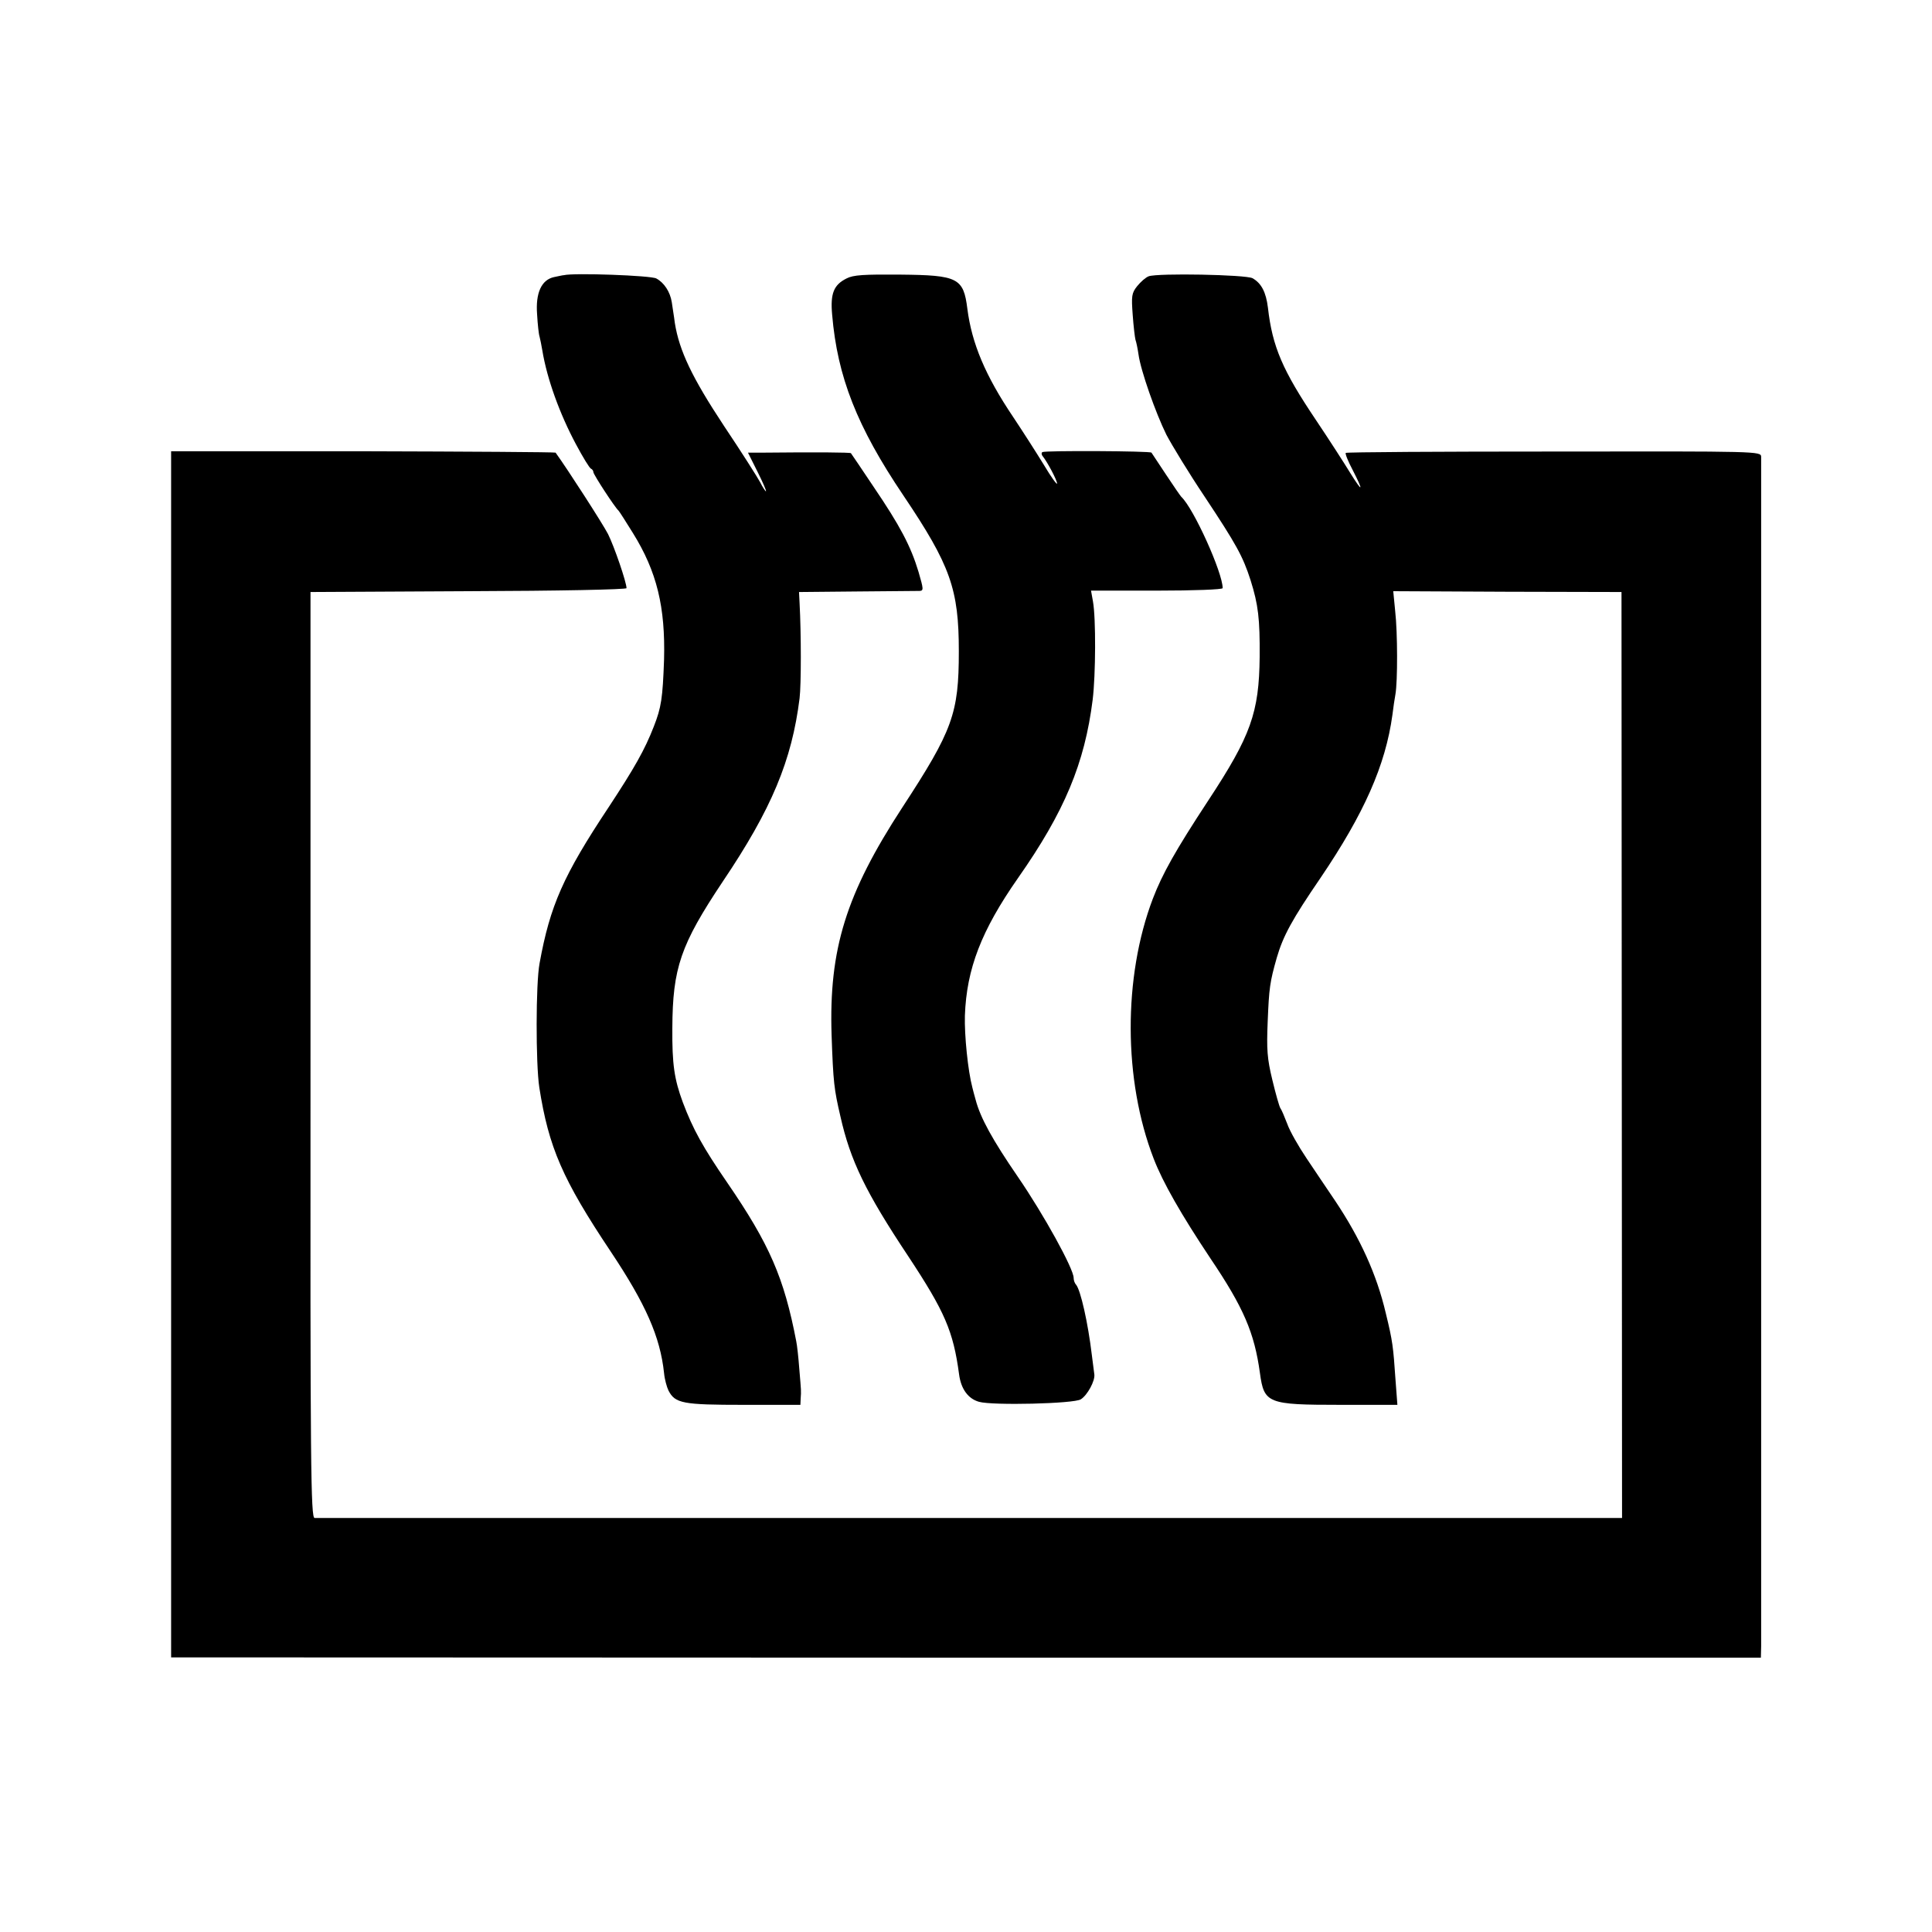 <?xml version="1.0" standalone="no"?>
<!DOCTYPE svg PUBLIC "-//W3C//DTD SVG 20010904//EN"
 "http://www.w3.org/TR/2001/REC-SVG-20010904/DTD/svg10.dtd">
<svg version="1.0" xmlns="http://www.w3.org/2000/svg"
 width="700pt" height="700pt" viewBox="0 0 700 700"
 preserveAspectRatio="xMidYMid meet">
<g transform="translate(0,700) scale(0.1,-0.1)"
fill="#000000" stroke="none">
<path d="M2043 6003 c-4 0 -21 -4 -36 -7 -45 -10 -67 -57 -61 -135 2 -36 6
-73 9 -81 2 -8 7 -31 10 -50 17 -103 63 -230 122 -340 25 -47 49 -86 54 -88 5
-2 9 -8 9 -13 0 -8 78 -128 91 -139 3 -3 26 -39 52 -81 87 -140 118 -268 113
-459 -5 -140 -10 -173 -37 -242 -33 -85 -70 -150 -164 -293 -164 -247 -212
-356 -250 -565 -14 -73 -14 -365 -1 -450 34 -217 84 -333 259 -595 126 -189
179 -308 193 -440 2 -22 10 -51 16 -63 24 -47 52 -52 273 -52 l205 0 1 23 c2
30 2 23 -5 107 -3 41 -8 86 -11 100 -44 230 -97 352 -250 575 -88 128 -124
193 -161 291 -31 84 -39 138 -38 269 1 218 30 302 182 530 178 264 251 440
279 665 6 49 6 234 0 345 l-2 40 210 2 c116 1 217 2 227 2 15 1 14 7 -4 69
-28 93 -67 167 -162 307 -44 66 -82 122 -83 123 -1 3 -126 4 -316 2 l-57 0 35
-70 c19 -38 33 -70 30 -70 -2 0 -12 15 -21 33 -9 17 -68 110 -131 204 -115
174 -162 272 -178 373 -3 25 -9 59 -11 75 -6 38 -28 71 -56 86 -19 11 -299 21
-335 12z"/>
<path d="M3067 5991 c-46 -23 -59 -54 -52 -131 19 -225 90 -406 258 -655 171
-254 201 -340 201 -565 0 -225 -22 -286 -205 -566 -204 -313 -266 -513 -256
-824 6 -173 9 -196 32 -295 36 -160 91 -274 246 -507 132 -200 163 -271 184
-428 7 -53 33 -88 72 -99 49 -14 345 -7 369 9 24 15 52 67 49 90 -1 8 -5 40
-9 70 -14 118 -41 236 -57 255 -5 5 -9 16 -9 25 0 33 -108 229 -202 366 -92
134 -136 214 -153 279 -5 17 -10 37 -12 45 -16 60 -29 189 -27 260 6 170 60
309 192 498 169 241 242 416 271 647 11 90 12 296 1 356 l-7 39 238 0 c134 0
239 4 239 9 0 56 -105 289 -150 331 -3 3 -28 39 -55 80 -27 41 -51 77 -53 80
-4 6 -384 8 -395 2 -4 -2 -4 -9 1 -15 17 -21 52 -87 52 -99 0 -6 -22 24 -48
68 -27 44 -77 122 -111 173 -101 150 -150 267 -166 392 -14 112 -34 122 -243
124 -132 1 -170 -1 -195 -14z"/>
<path d="M4162 5999 c-11 -4 -29 -20 -42 -36 -20 -25 -21 -36 -16 -104 3 -42
8 -83 10 -90 3 -8 8 -32 11 -53 8 -59 62 -212 101 -291 20 -38 82 -140 139
-225 114 -172 138 -215 166 -302 28 -89 34 -140 33 -278 -2 -202 -32 -286
-186 -520 -119 -181 -167 -267 -201 -356 -108 -284 -107 -658 3 -942 33 -86
100 -203 206 -362 120 -178 159 -269 179 -415 15 -110 28 -115 291 -115 l207
0 -7 93 c-8 117 -10 137 -35 239 -33 141 -93 272 -184 408 -28 41 -74 110
-103 153 -29 43 -61 99 -70 125 -10 26 -21 52 -25 57 -4 6 -17 52 -29 102 -19
78 -21 111 -17 210 5 124 8 145 33 233 23 79 55 138 159 290 157 232 235 407
260 590 3 25 8 59 11 75 8 46 8 222 -1 301 l-7 72 414 -2 413 -1 1 -1678 1
-1677 -276 0 c-244 0 -4422 0 -4461 0 -14 0 -16 176 -15 1678 l0 1677 573 3
c324 1 572 6 572 11 0 21 -44 150 -67 196 -19 37 -146 234 -190 295 -2 2 -316
4 -698 5 l-695 0 0 -2185 0 -2185 2880 -1 2880 0 1 41 c0 52 0 4284 0 4310 -1
20 -8 20 -751 19 -412 0 -751 -2 -754 -5 -3 -2 8 -30 25 -62 40 -78 37 -84 -8
-12 -20 33 -76 120 -125 193 -121 180 -158 266 -174 407 -7 57 -24 89 -56 107
-25 13 -342 19 -376 7z"/>
</g>
</svg>
